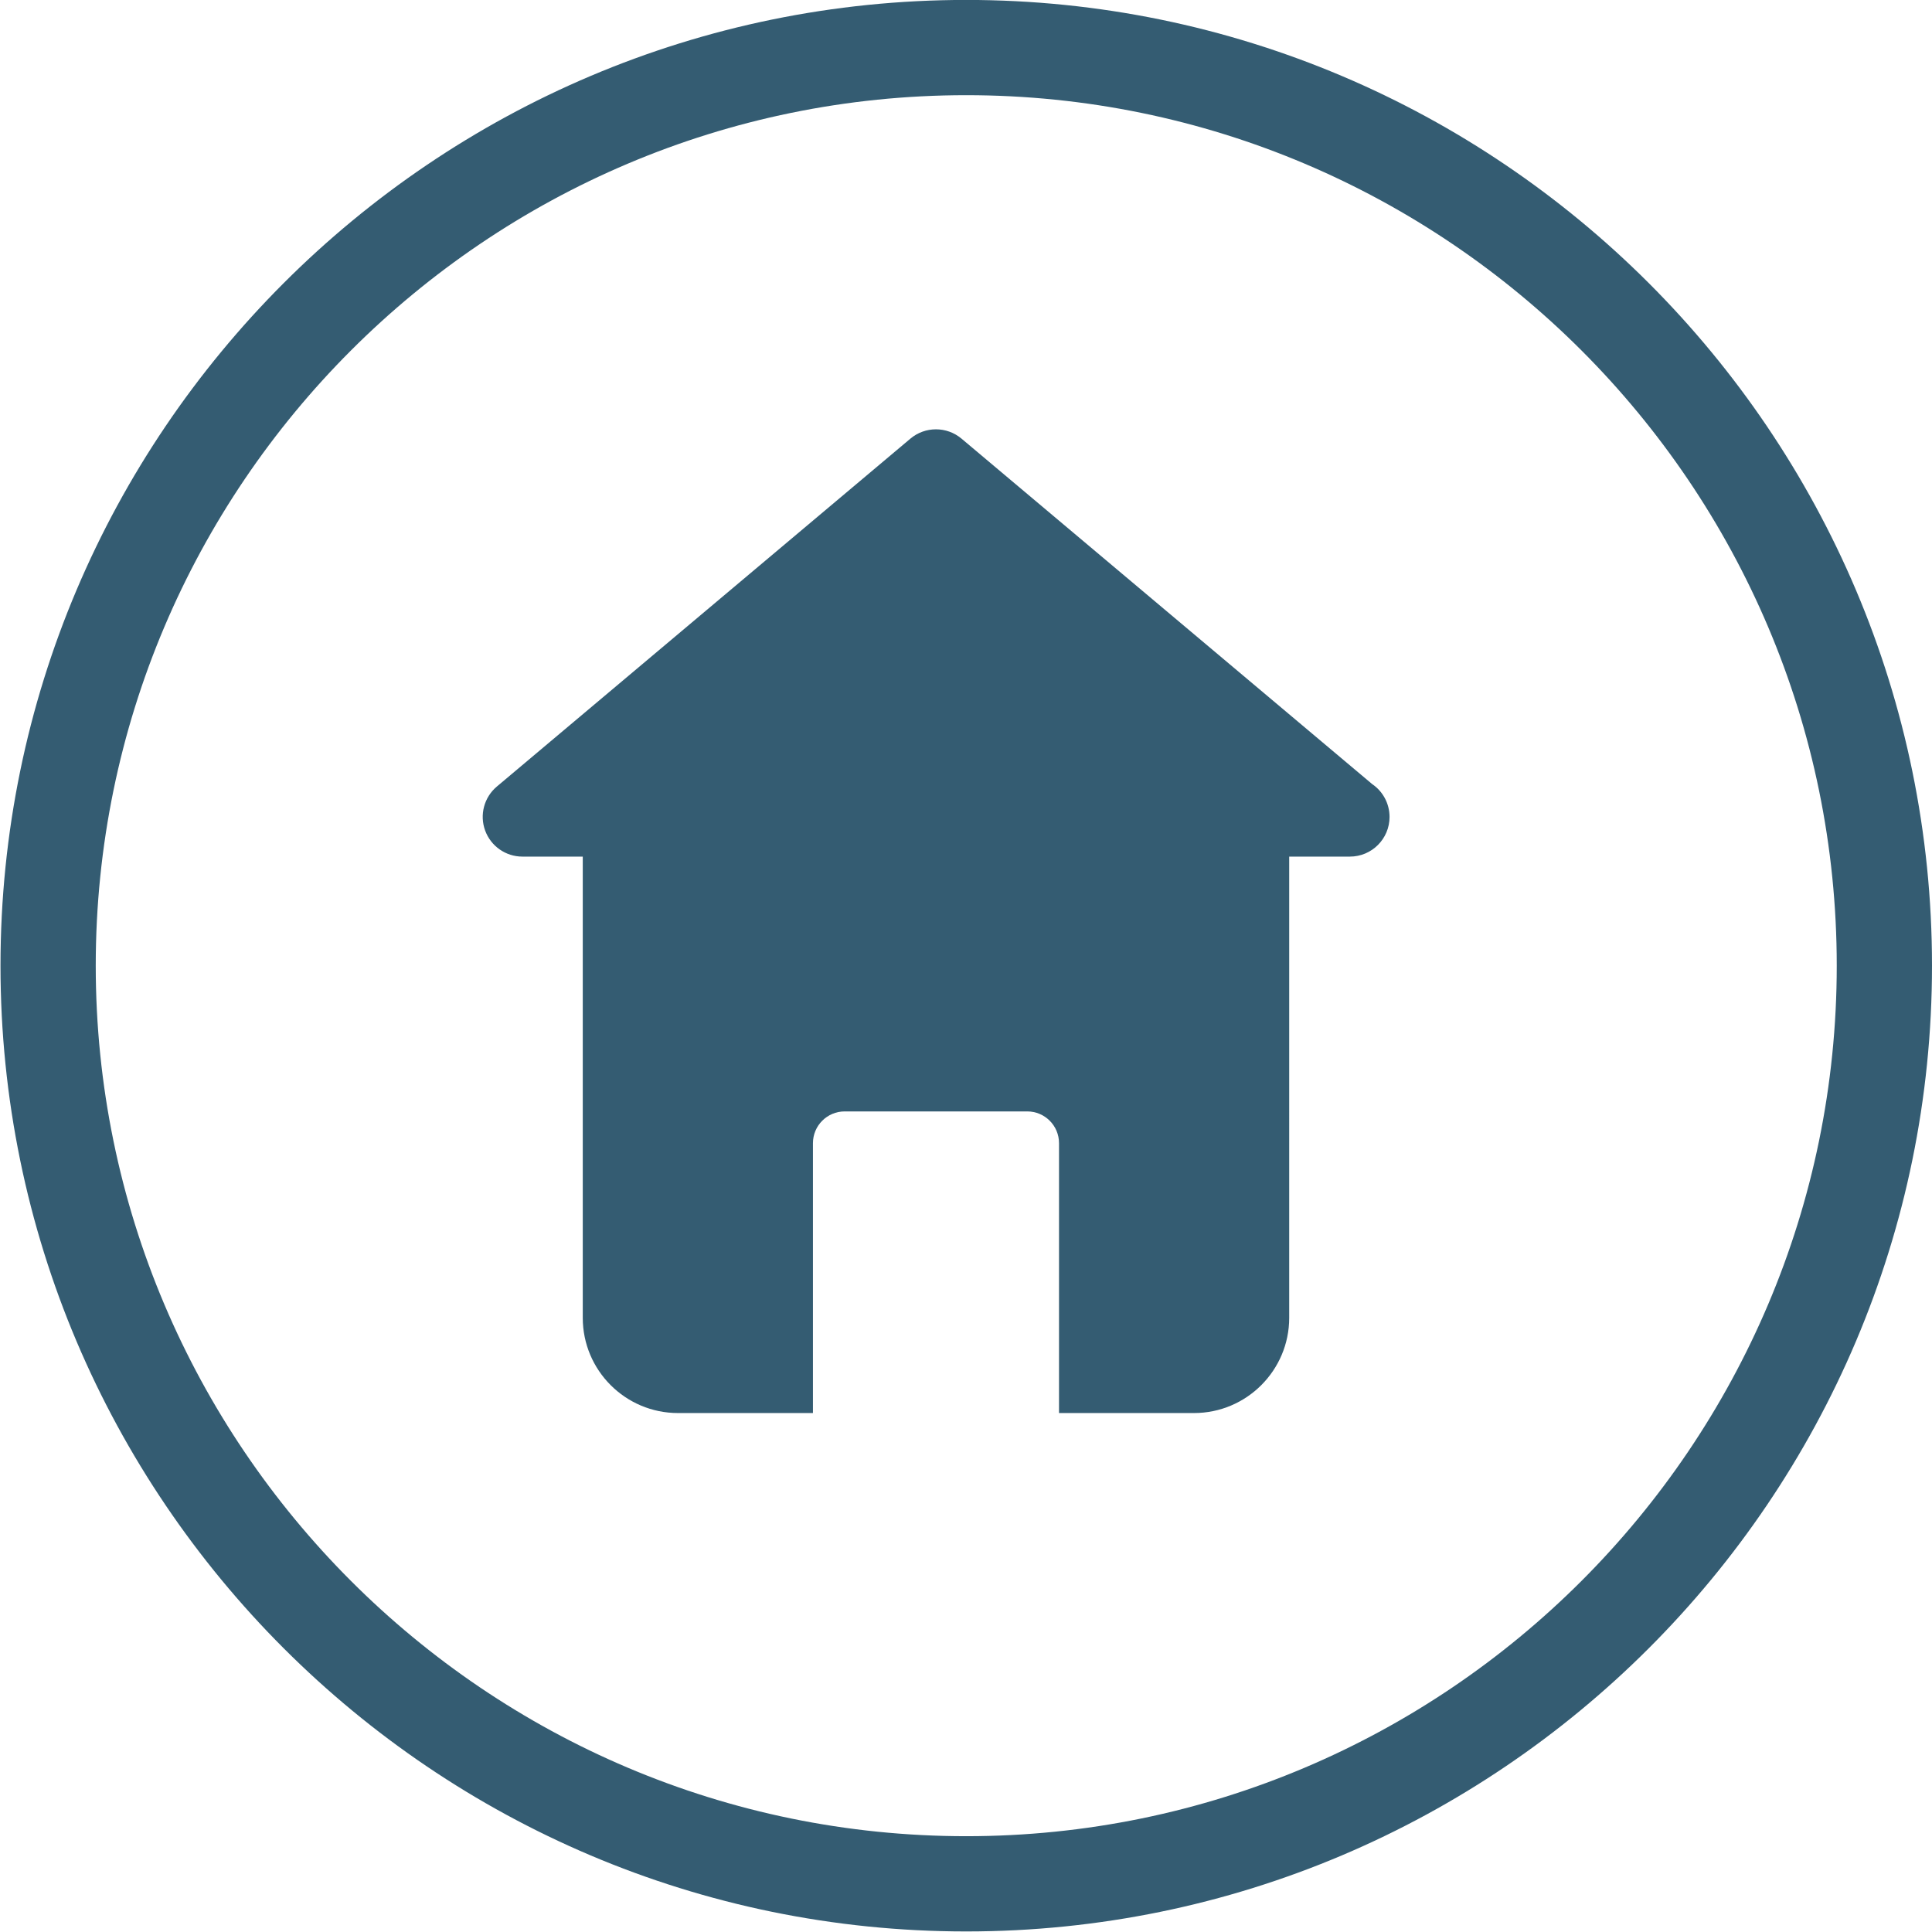 <?xml version="1.0" encoding="UTF-8" standalone="no"?><svg xmlns="http://www.w3.org/2000/svg" xmlns:xlink="http://www.w3.org/1999/xlink" fill="#345c72" height="121.7" preserveAspectRatio="xMidYMid meet" version="1" viewBox="8.8 9.0 121.7 121.7" width="121.7" zoomAndPan="magnify"><g id="change1_1"><path d="M95.234,58.39L69.367,36.63c-0.931-0.782-2.289-0.782-3.219,0l-26.05,21.915 c-0.804,0.676-1.099,1.783-0.739,2.77c0.36,0.987,1.298,1.644,2.349,1.644h3.801V92.01c0,3.313,2.687,6,6,6h8.5v-17 c0-1.105,0.896-2,2-2h11.5c1.104,0,2,0.895,2,2v17h8.5c3.313,0,6-2.689,6-6V62.959h3.8c0.008,0.001,0.017,0,0.021,0 c1.381,0,2.5-1.119,2.5-2.5C96.328,59.598,95.895,58.839,95.234,58.39z" fill="#345c72"/></g><g id="change2_1"><path d="M69.664,130.665c-33.543,0-60.833-27.29-60.833-60.835c0-33.544,27.29-60.834,60.833-60.834 c33.545,0,60.836,27.29,60.836,60.834C130.5,103.375,103.209,130.665,69.664,130.665z M69.664,14.996 c-30.235,0-54.833,24.599-54.833,54.834c0,30.236,24.598,54.835,54.833,54.835c30.236,0,54.836-24.599,54.836-54.835 C124.5,39.595,99.9,14.996,69.664,14.996z" fill="inherit"/></g></svg>